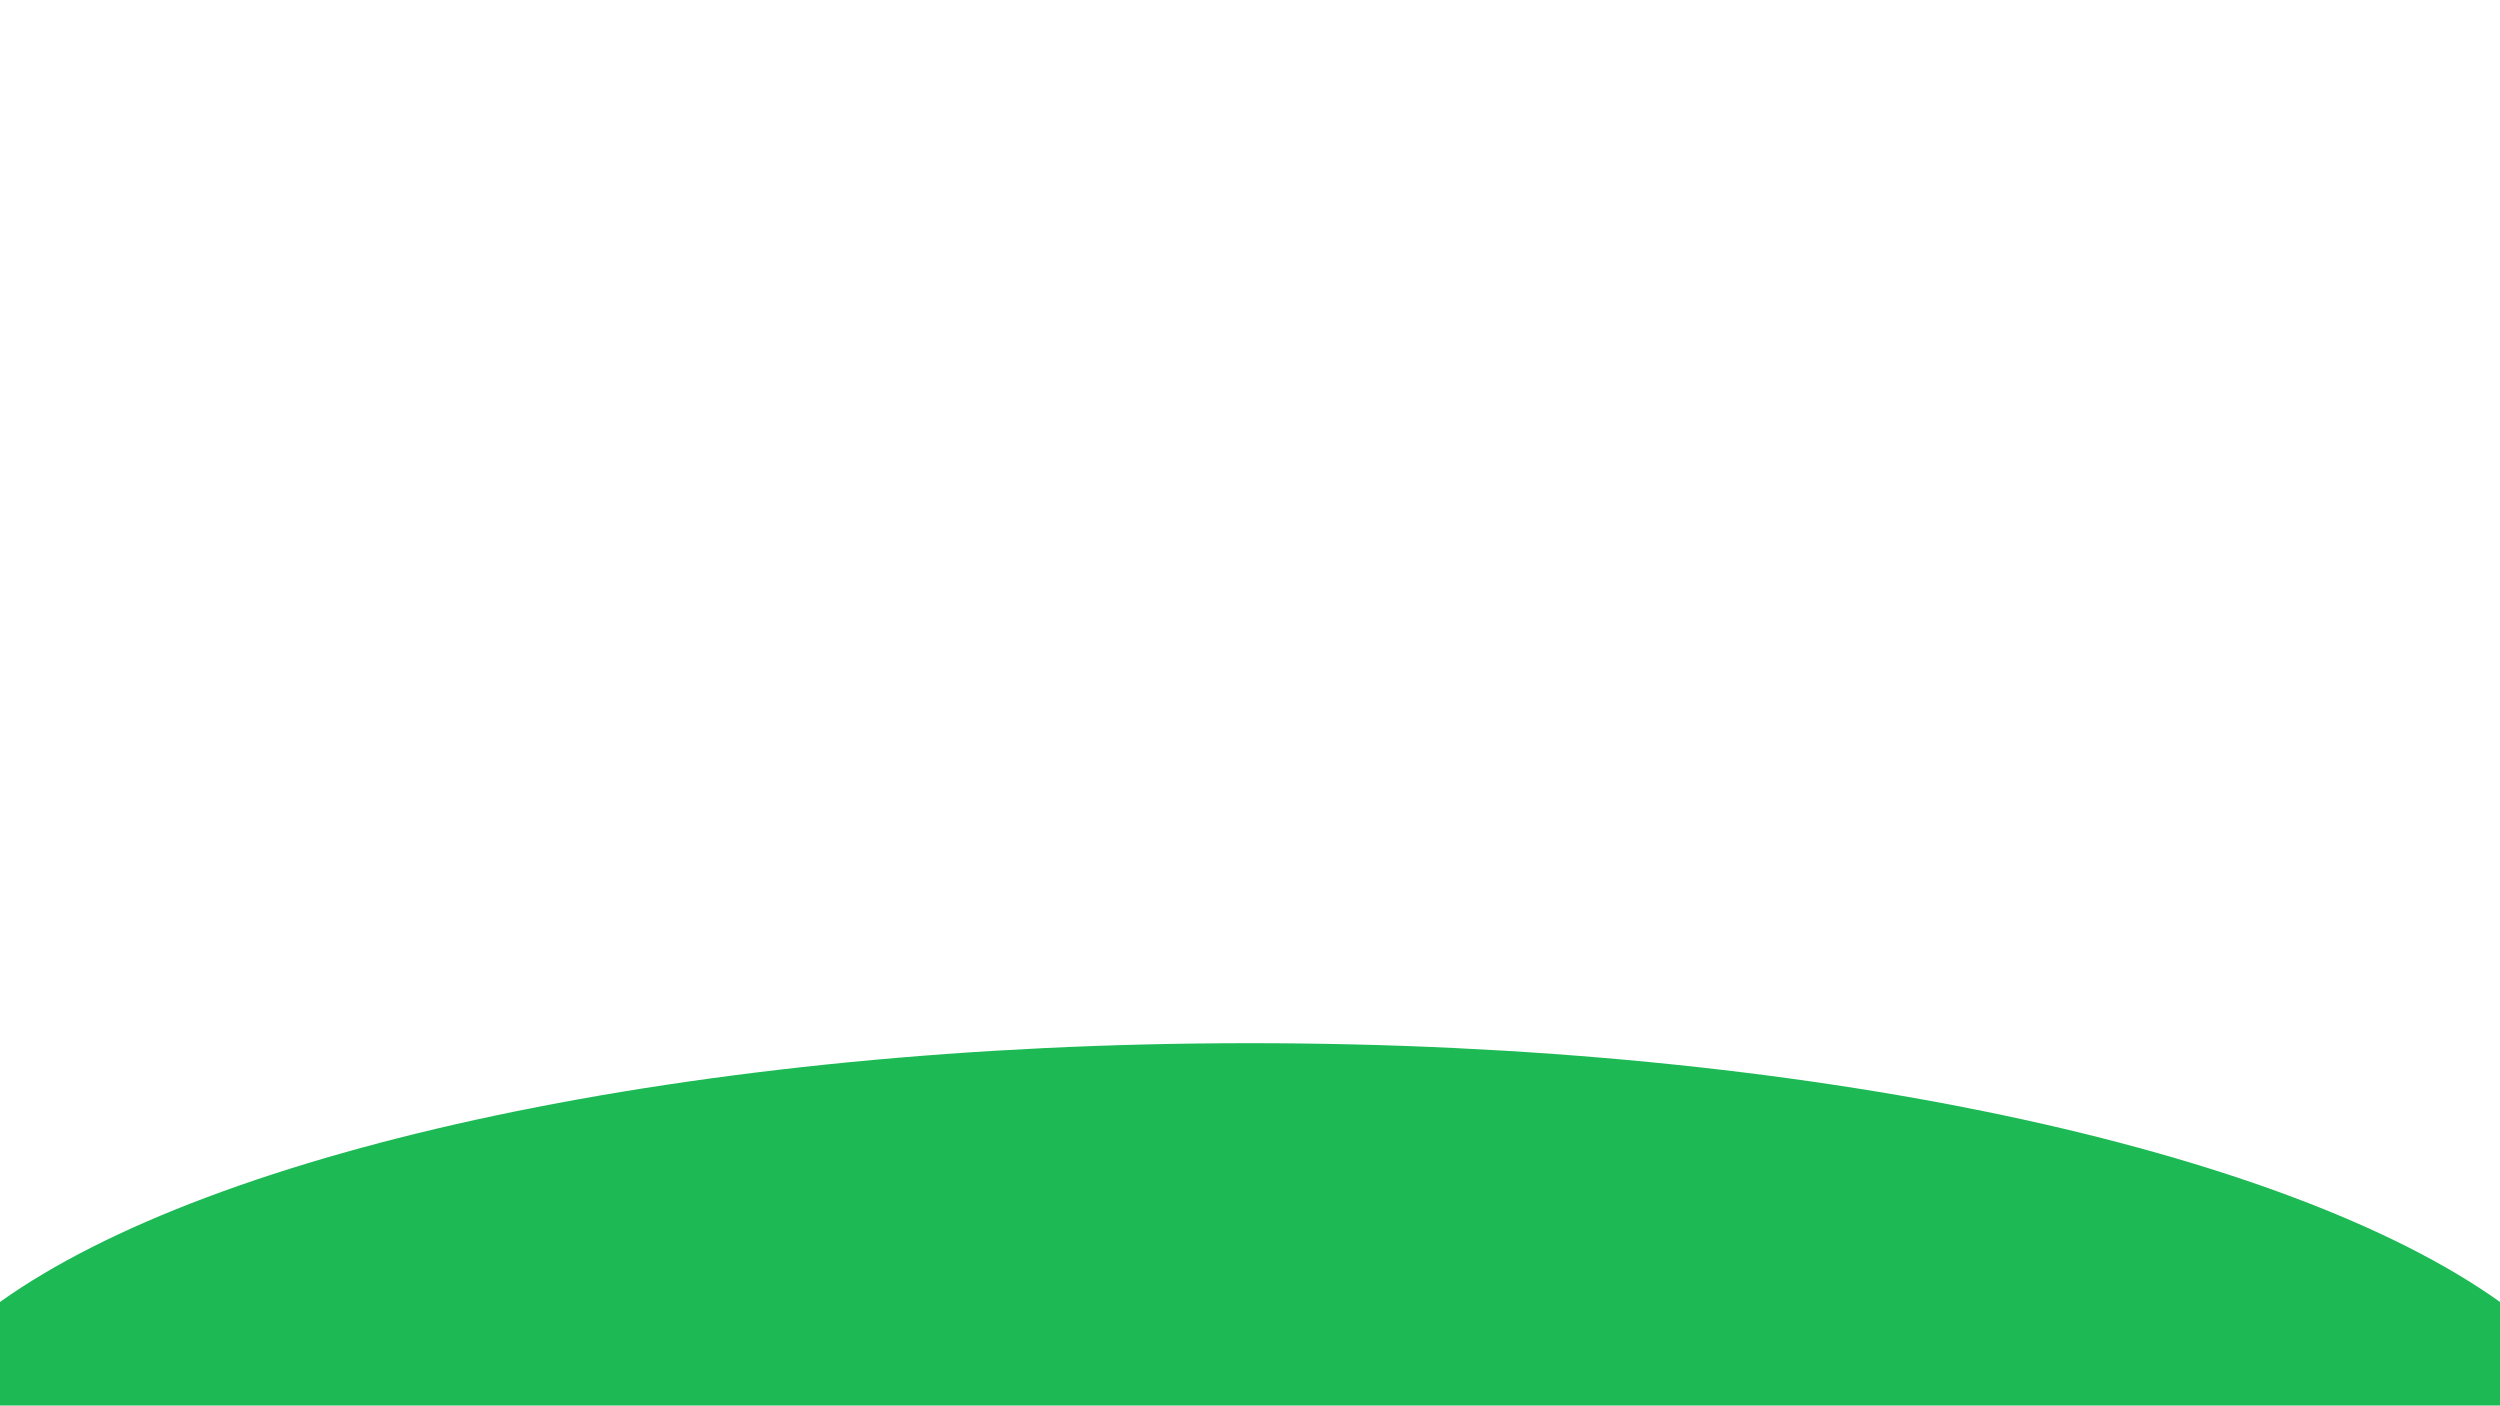 <?xml version="1.0" encoding="utf-8"?>
<!-- Generator: Adobe Illustrator 23.0.4, SVG Export Plug-In . SVG Version: 6.00 Build 0)  -->
<svg version="1.1" id="Layer_1" xmlns="http://www.w3.org/2000/svg" xmlns:xlink="http://www.w3.org/1999/xlink" x="0px" y="0px"
	 viewBox="0 0 1366 768" style="enable-background:new 0 0 1366 768;" xml:space="preserve">
<style type="text/css">
	.st0{fill:#1CB954;}
</style>
<title>footer</title>
<path class="st0" d="M1366,768v-56.6C1249.2,628,987.3,570,683,570S116.8,628,0,711.4V768H1366z"/>
</svg>
